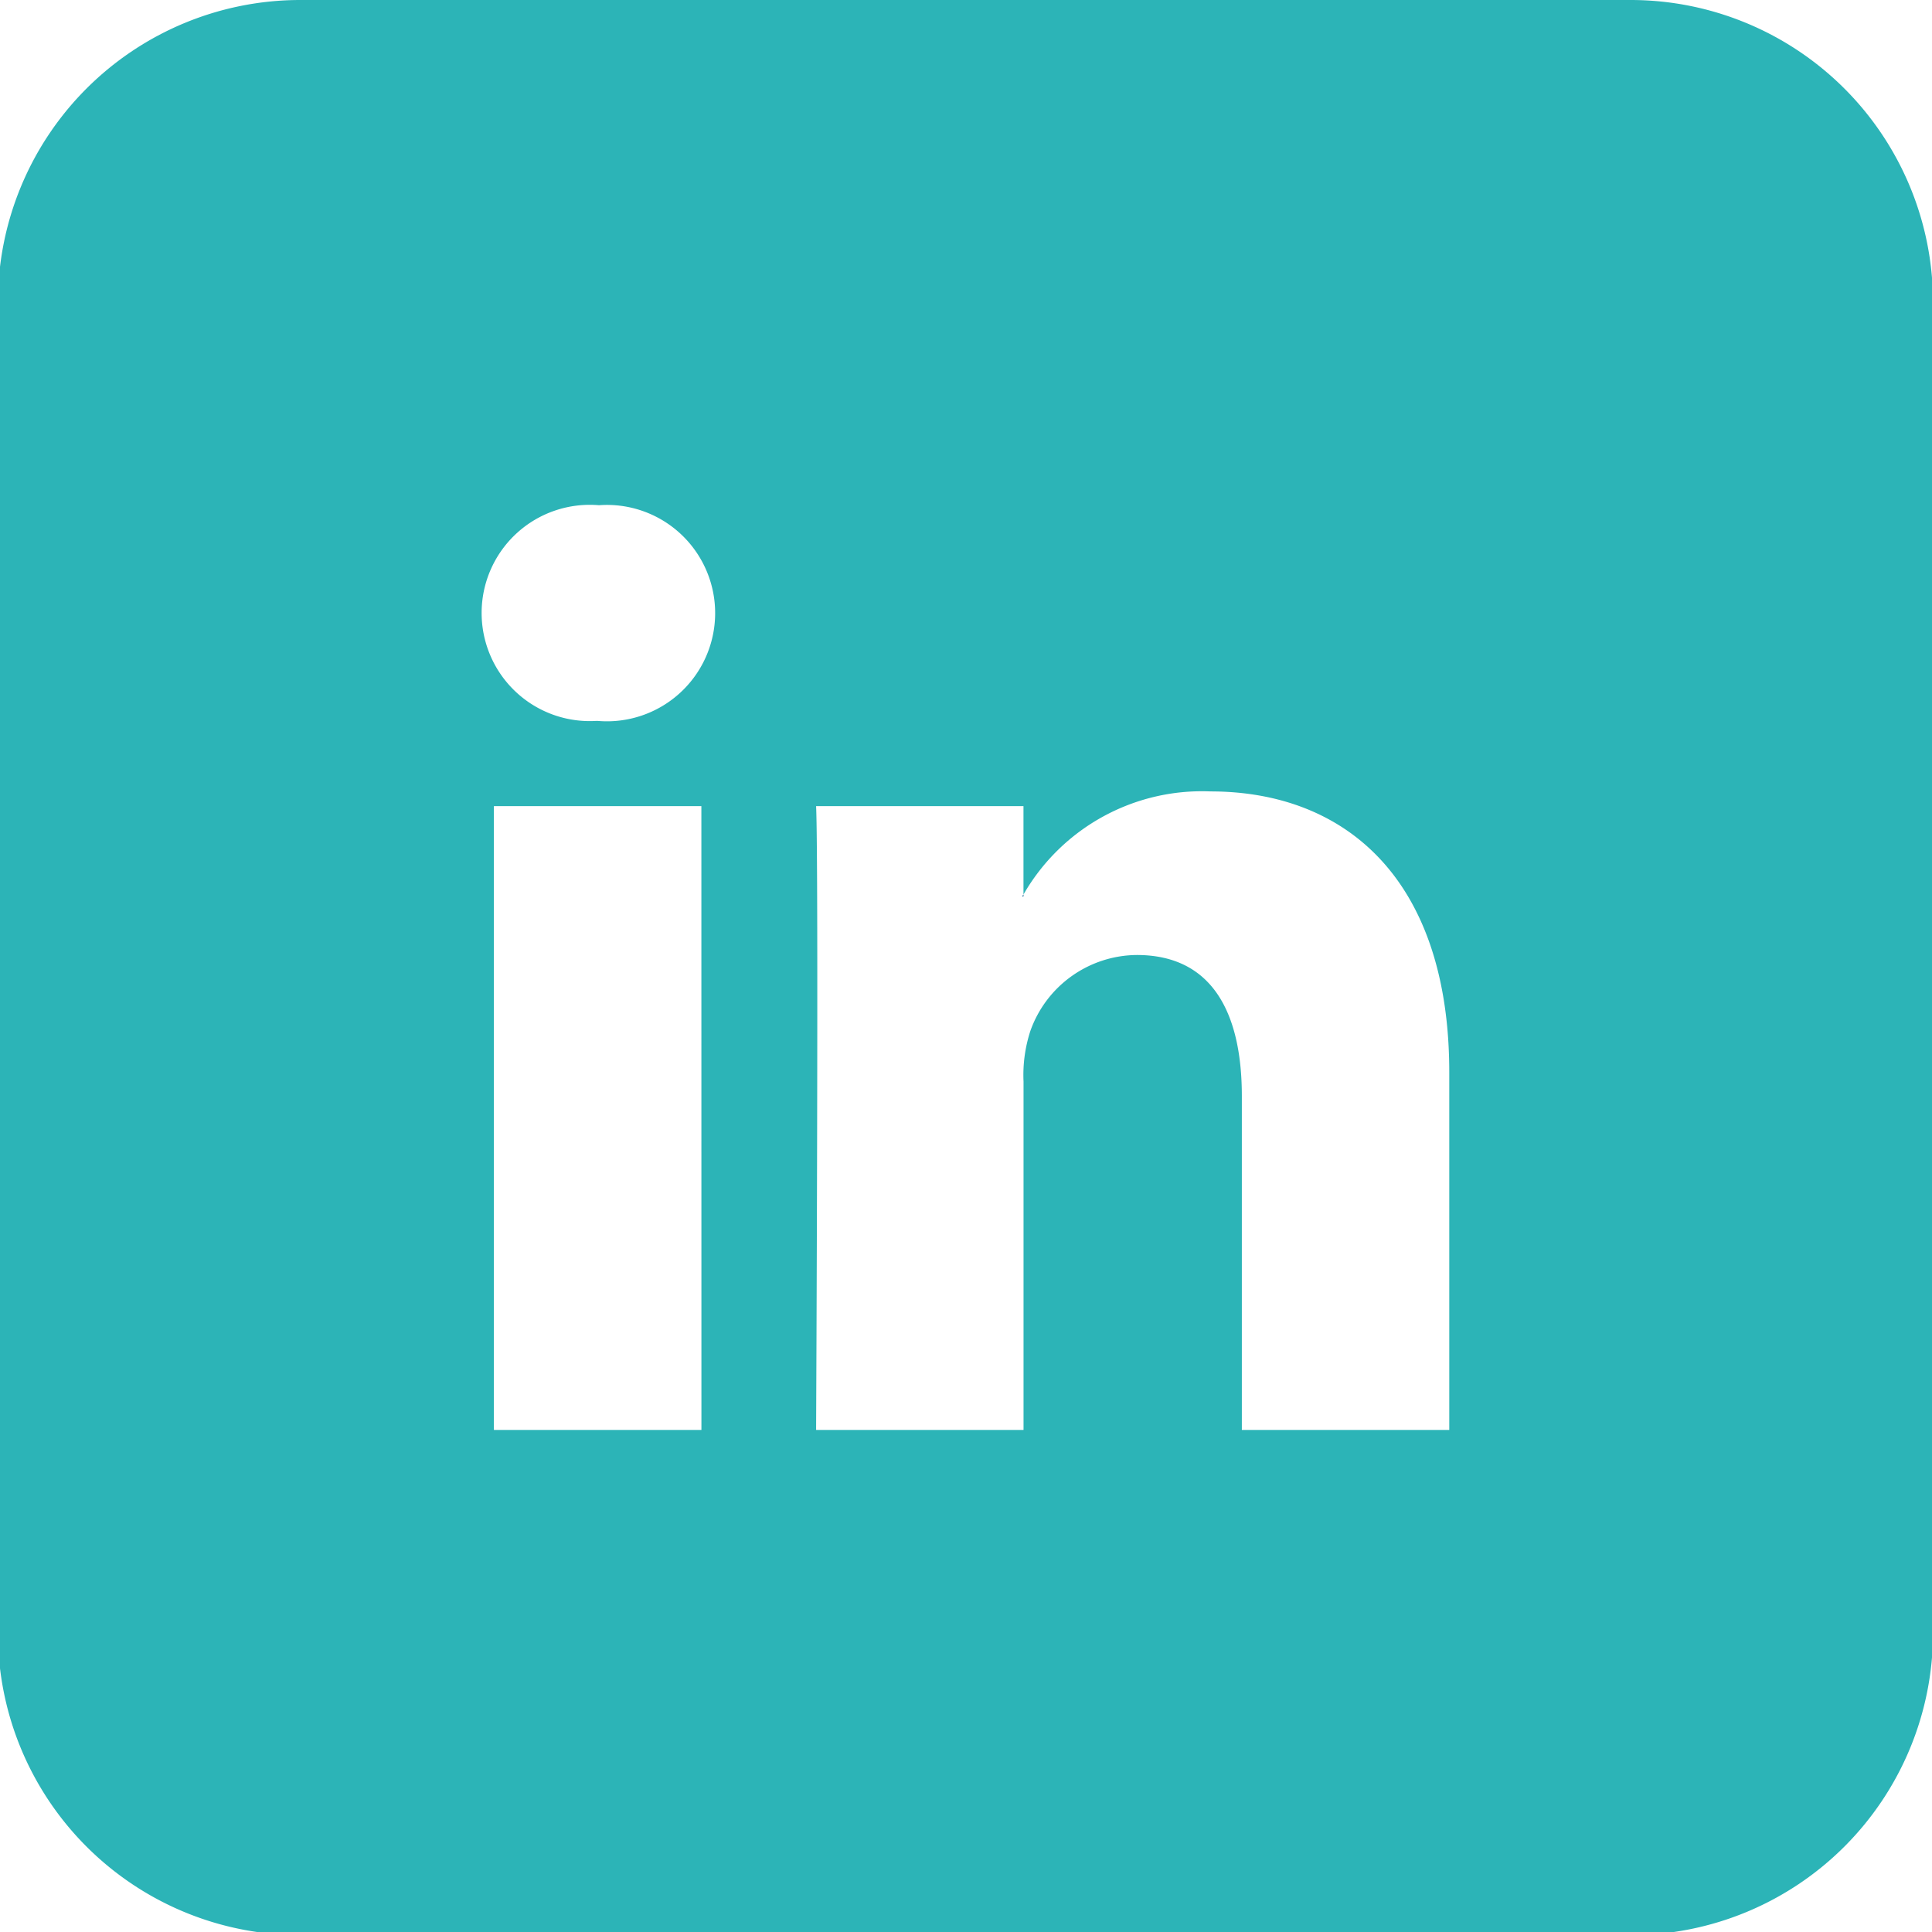 <?xml version="1.0" encoding="UTF-8"?> <svg xmlns="http://www.w3.org/2000/svg" xmlns:xlink="http://www.w3.org/1999/xlink" width="36" height="36" viewBox="0 0 36 36"><defs><clipPath id="clip-path"><rect id="Rectangle_337" data-name="Rectangle 337" width="36" height="36" transform="translate(0.039)" fill="none"></rect></clipPath></defs><g id="Group_10505" data-name="Group 10505" transform="translate(-0.039)"><g id="Group_10504" data-name="Group 10504" clip-path="url(#clip-path)"><path id="Path_34094" data-name="Path 34094" d="M30.425,0H5.634A5.635,5.635,0,0,0,0,5.634v24.79a5.634,5.634,0,0,0,5.634,5.634h24.79a5.635,5.635,0,0,0,5.634-5.634V5.634A5.636,5.636,0,0,0,30.425,0M13.109,26.645H9.242V15.021h3.866ZM11.175,13.433H11.15a2.015,2.015,0,1,1,.05-4.019,2.016,2.016,0,1,1-.025,4.019M27.044,26.645H23.179v-6.22c0-1.562-.559-2.63-1.958-2.63a2.122,2.122,0,0,0-1.983,1.416,2.65,2.65,0,0,0-.127.941v6.493H15.246s.05-10.536,0-11.624H19.11v1.647a3.836,3.836,0,0,1,3.484-1.921c2.542,0,4.45,1.663,4.45,5.235Z" fill="#2cb4b7"></path><path id="Path_34095" data-name="Path 34095" d="M16.962,14.828v-.037a.219.219,0,0,1-.026.037Z" transform="translate(2.148 1.876)" fill="#00558a"></path></g></g></svg> 